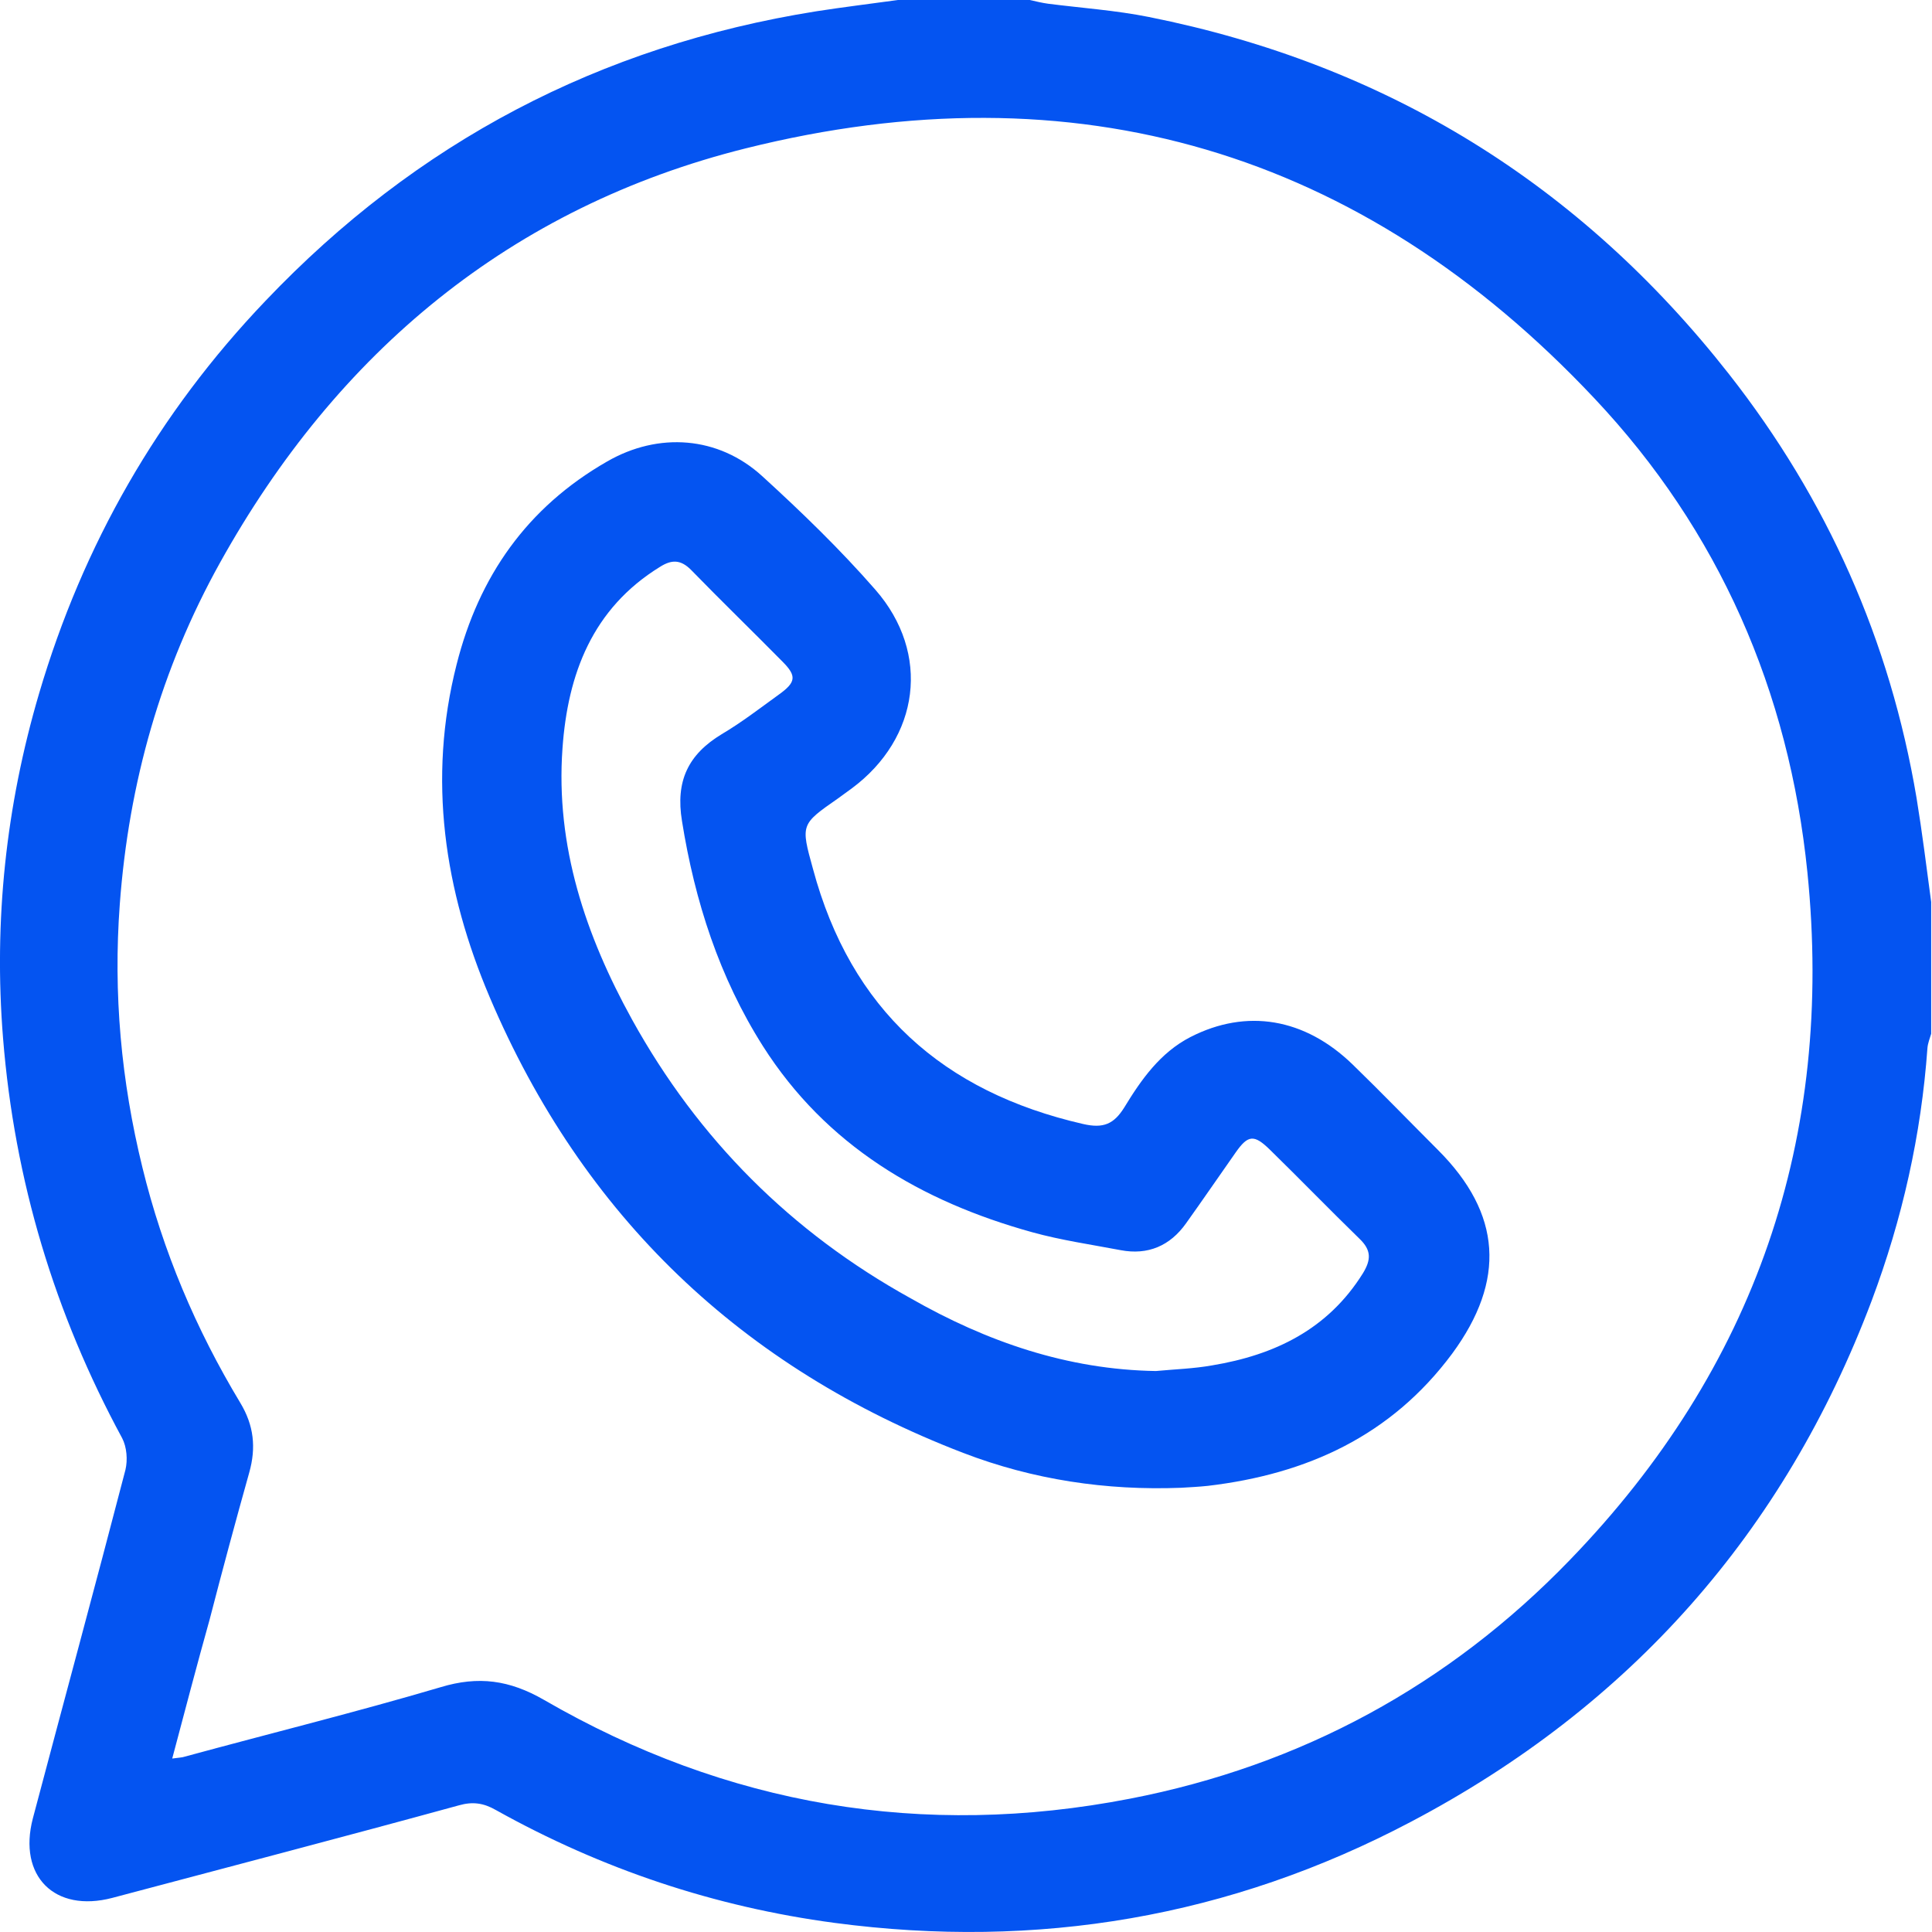 <?xml version="1.0" encoding="UTF-8"?> <svg xmlns="http://www.w3.org/2000/svg" width="14" height="14" viewBox="0 0 14 14" fill="none"><path d="M6.507 0C6.825 0 7.143 0 7.462 0C7.506 0.01 7.551 0.021 7.595 0.027C7.838 0.058 8.085 0.075 8.325 0.123C10.043 0.466 11.447 1.332 12.529 2.711C13.241 3.619 13.696 4.642 13.888 5.782C13.929 6.032 13.96 6.282 13.994 6.536C13.994 6.854 13.994 7.172 13.994 7.491C13.984 7.525 13.97 7.559 13.967 7.594C13.922 8.223 13.785 8.833 13.563 9.425C12.929 11.106 11.81 12.366 10.225 13.201C8.914 13.893 7.517 14.129 6.048 13.934C5.178 13.818 4.36 13.544 3.593 13.116C3.504 13.065 3.425 13.054 3.326 13.082C2.491 13.311 1.652 13.53 0.813 13.753C0.396 13.862 0.129 13.595 0.238 13.177C0.461 12.335 0.69 11.493 0.909 10.651C0.926 10.579 0.919 10.486 0.885 10.421C0.396 9.518 0.105 8.556 0.022 7.522C-0.046 6.673 0.043 5.841 0.283 5.026C0.601 3.947 1.145 2.996 1.923 2.181C3.018 1.03 4.346 0.332 5.914 0.082C6.113 0.051 6.312 0.027 6.507 0ZM1.248 12.743C1.299 12.736 1.32 12.736 1.34 12.729C1.957 12.561 2.58 12.407 3.193 12.226C3.467 12.143 3.692 12.174 3.942 12.318C5.267 13.085 6.688 13.325 8.188 13.034C9.427 12.794 10.499 12.212 11.375 11.305C12.72 9.915 13.292 8.244 13.097 6.32C12.964 5.009 12.457 3.845 11.553 2.886C9.865 1.092 7.791 0.479 5.404 1.075C3.703 1.5 2.443 2.551 1.594 4.078C1.166 4.848 0.933 5.673 0.868 6.553C0.82 7.2 0.878 7.833 1.032 8.46C1.18 9.066 1.419 9.631 1.741 10.165C1.84 10.329 1.857 10.49 1.806 10.671C1.707 11.024 1.611 11.38 1.519 11.736C1.426 12.068 1.34 12.397 1.248 12.743Z" fill="#0454F1"></path><path d="M8.558 10.781C8.017 10.802 7.486 10.723 6.979 10.528C5.374 9.911 4.223 8.812 3.549 7.227C3.22 6.453 3.097 5.646 3.309 4.814C3.47 4.177 3.819 3.677 4.398 3.345C4.771 3.129 5.206 3.16 5.524 3.451C5.809 3.711 6.089 3.982 6.343 4.273C6.747 4.735 6.665 5.348 6.171 5.714C6.137 5.738 6.106 5.762 6.072 5.786C5.802 5.974 5.802 5.974 5.891 6.296C6.165 7.316 6.832 7.912 7.849 8.145C7.996 8.179 8.072 8.145 8.147 8.025C8.27 7.823 8.407 7.628 8.626 7.515C9.034 7.306 9.455 7.378 9.801 7.713C10.009 7.915 10.211 8.124 10.42 8.333C10.882 8.795 10.913 9.278 10.523 9.809C10.081 10.404 9.472 10.682 8.753 10.767C8.688 10.774 8.623 10.777 8.558 10.781ZM8.376 9.935C8.513 9.922 8.65 9.918 8.784 9.894C9.236 9.819 9.622 9.634 9.876 9.227C9.937 9.127 9.937 9.059 9.852 8.977C9.633 8.764 9.421 8.545 9.201 8.33C9.088 8.22 9.044 8.223 8.955 8.35C8.835 8.521 8.715 8.696 8.595 8.864C8.479 9.028 8.318 9.097 8.12 9.059C7.904 9.018 7.688 8.987 7.479 8.929C6.675 8.706 5.987 8.302 5.528 7.58C5.213 7.083 5.035 6.532 4.942 5.95C4.894 5.659 4.987 5.467 5.23 5.32C5.374 5.235 5.507 5.132 5.644 5.033C5.768 4.944 5.774 4.899 5.672 4.796C5.453 4.574 5.227 4.355 5.007 4.129C4.932 4.054 4.867 4.054 4.782 4.108C4.292 4.41 4.114 4.885 4.076 5.423C4.025 6.132 4.244 6.779 4.58 7.388C5.059 8.254 5.733 8.929 6.599 9.408C7.151 9.723 7.736 9.925 8.376 9.935Z" fill="#0454F1"></path></svg> 